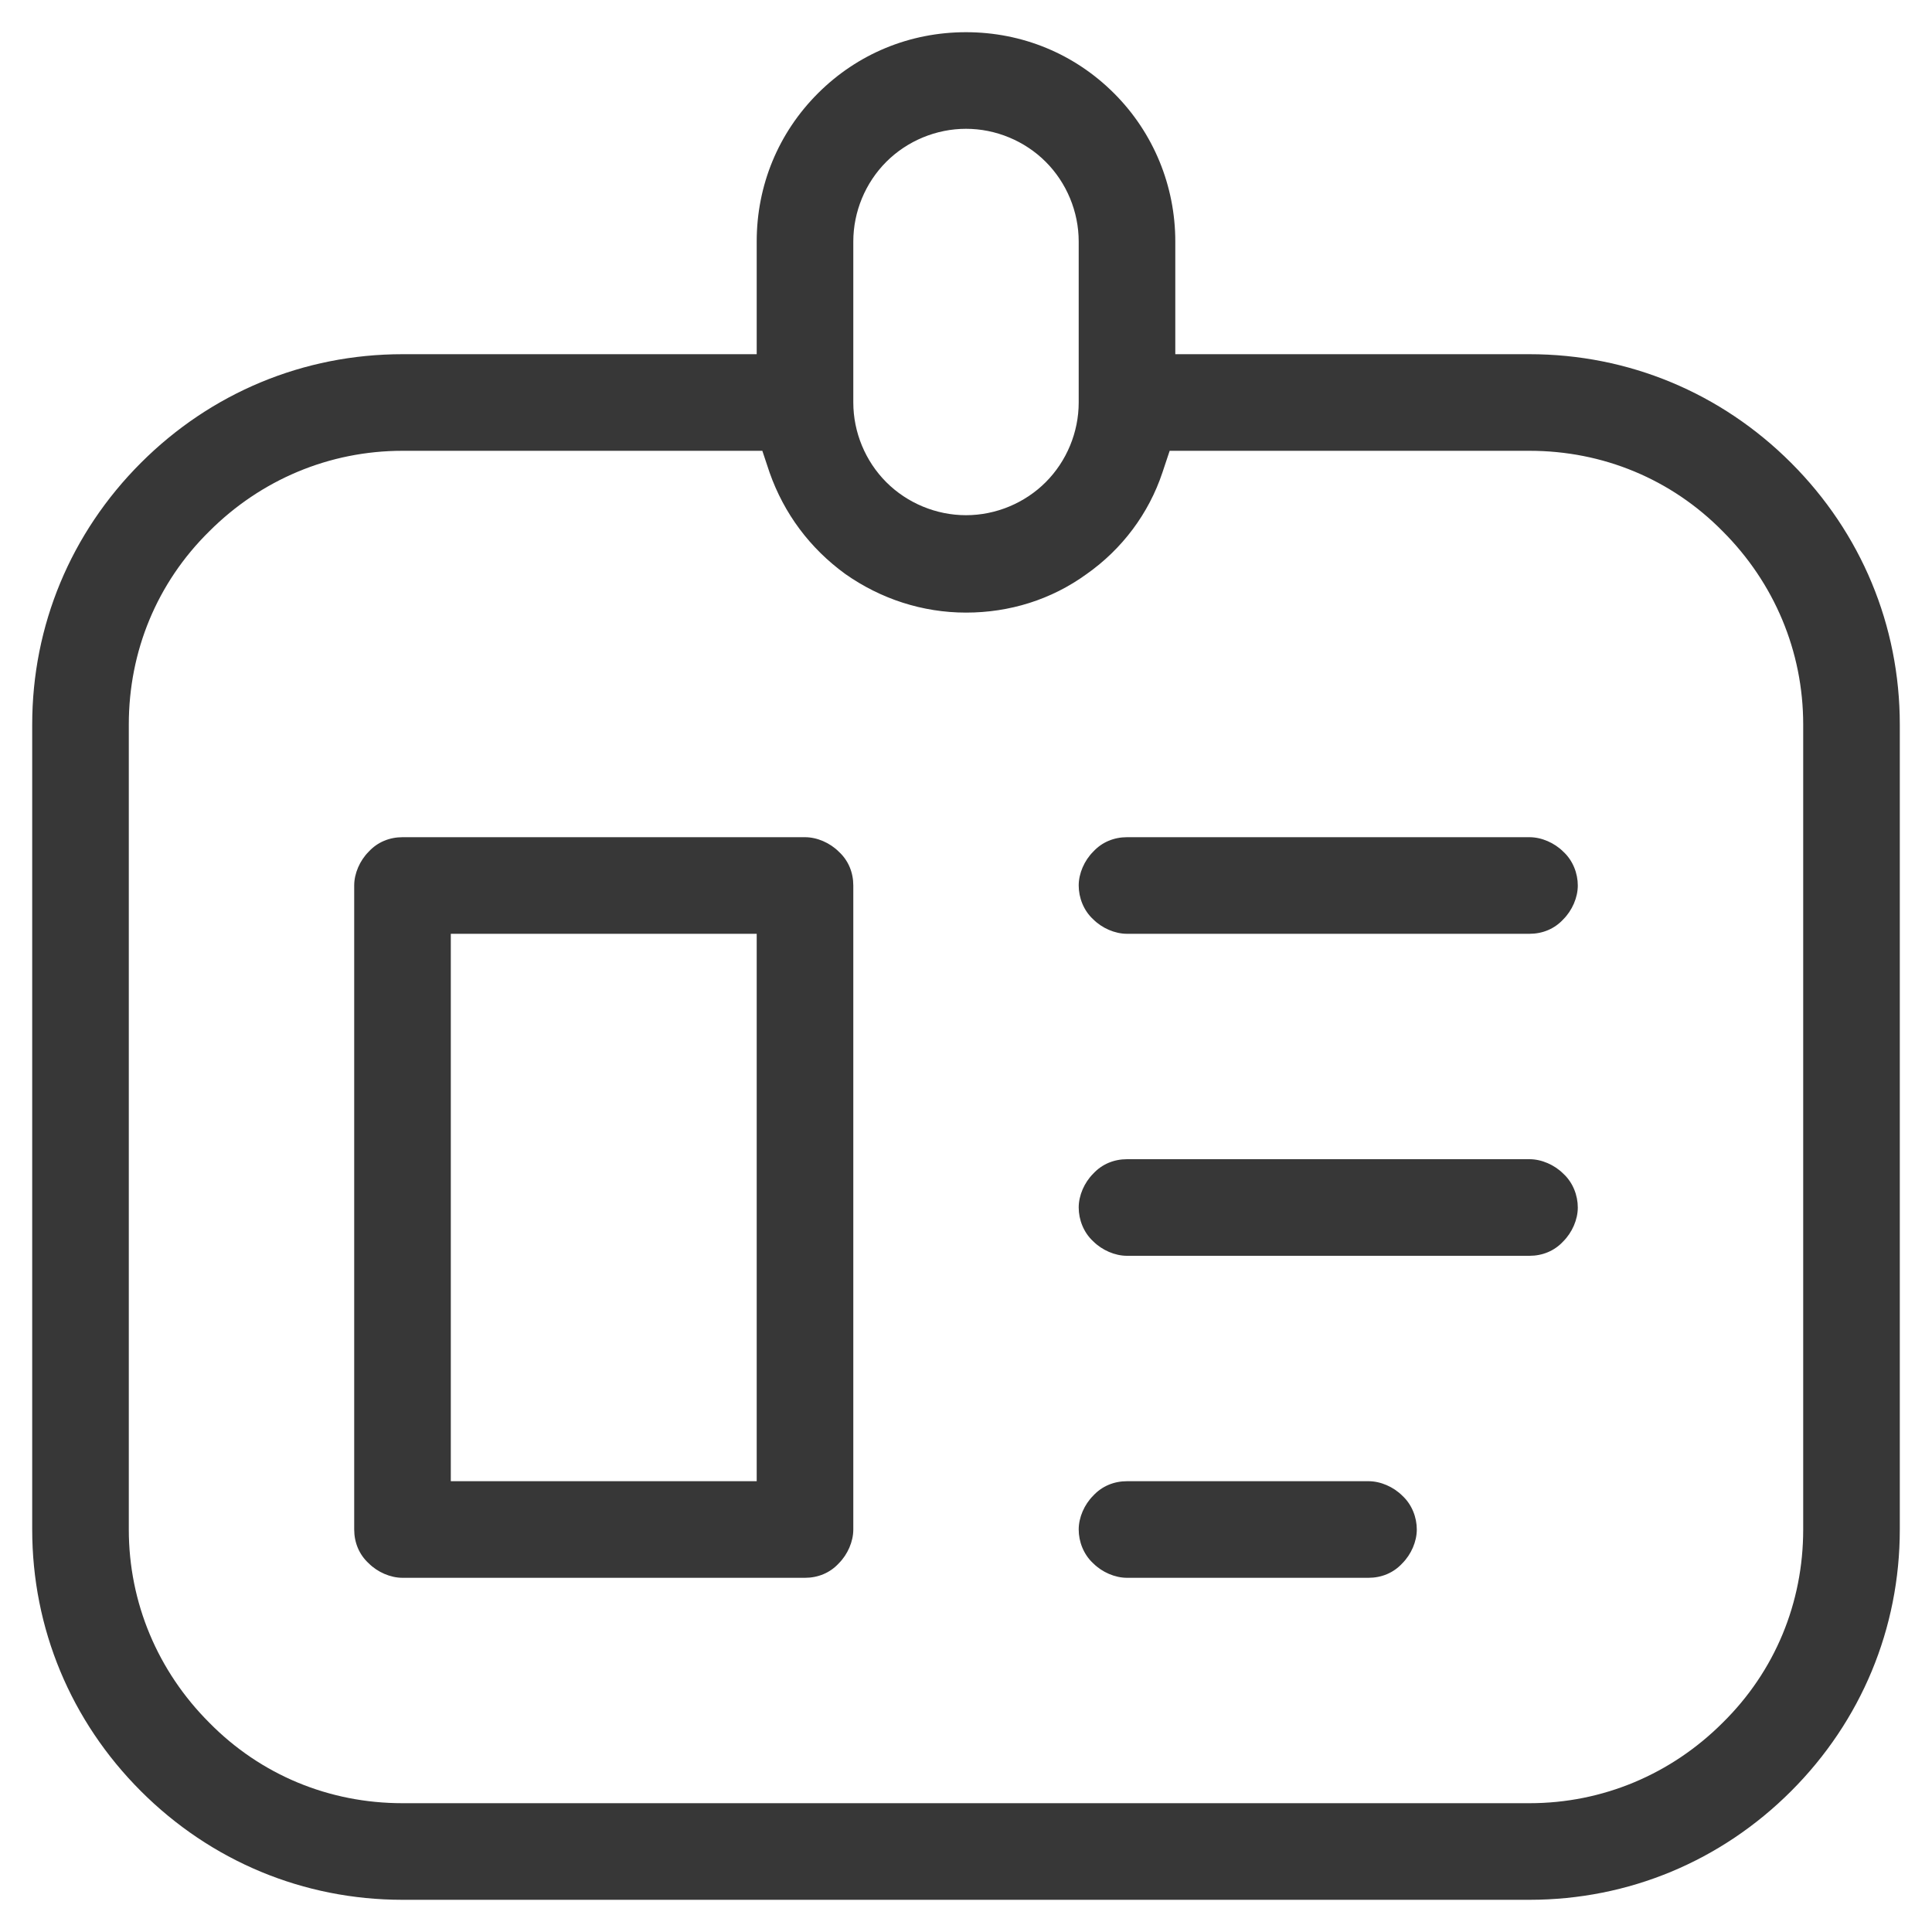 <svg width="24" height="24" viewBox="0 0 24 24" fill="none" xmlns="http://www.w3.org/2000/svg">
<g clip-path="url(#clip0_2787_11442)">
<path d="M19 10.4H14C13.84 10.4 13.69 10.46 13.58 10.58C13.47 10.69 13.4 10.85 13.4 11C13.4 11.15 13.46 11.31 13.58 11.42C13.69 11.53 13.85 11.6 14 11.6H19C19.16 11.6 19.31 11.54 19.42 11.42C19.53 11.31 19.6 11.15 19.6 11C19.6 10.85 19.54 10.69 19.42 10.58C19.31 10.47 19.15 10.4 19 10.4Z" fill="#373737"/>
<path d="M19 14.4H14C13.84 14.4 13.69 14.46 13.58 14.58C13.47 14.69 13.4 14.85 13.4 15C13.4 15.15 13.46 15.31 13.58 15.42C13.69 15.53 13.85 15.6 14 15.6H19C19.16 15.6 19.31 15.54 19.42 15.42C19.53 15.31 19.6 15.15 19.6 15C19.6 14.85 19.54 14.69 19.42 14.58C19.31 14.47 19.15 14.4 19 14.4Z" fill="#373737"/>
<path d="M17 18.4H14C13.84 18.4 13.69 18.46 13.58 18.58C13.47 18.69 13.4 18.85 13.4 19C13.4 19.15 13.46 19.31 13.58 19.42C13.69 19.53 13.85 19.6 14 19.6H17C17.16 19.6 17.31 19.54 17.42 19.42C17.53 19.31 17.6 19.15 17.6 19C17.6 18.85 17.54 18.69 17.42 18.58C17.31 18.47 17.15 18.4 17 18.4Z" fill="#373737"/>
<path d="M10 10.4H5C4.84 10.4 4.69 10.46 4.58 10.58C4.47 10.69 4.4 10.85 4.4 11V19C4.4 19.16 4.46 19.31 4.58 19.42C4.69 19.53 4.85 19.6 5 19.6H10C10.16 19.6 10.31 19.54 10.42 19.42C10.53 19.31 10.6 19.15 10.6 19V11C10.6 10.84 10.54 10.69 10.42 10.58C10.31 10.47 10.15 10.4 10 10.4ZM9.4 12V18.4H5.6V11.6H9.4V12Z" fill="#373737"/>
<path d="M23.6 9C23.6 7.77 23.12 6.62 22.25 5.75C21.38 4.88 20.23 4.4 19 4.4H14.6V3C14.6 2.31 14.33 1.65 13.84 1.16C13.35 0.67 12.7 0.4 12 0.4C11.3 0.4 10.65 0.67 10.16 1.16C9.67 1.65 9.4 2.3 9.4 3V4.4H5C3.77 4.4 2.62 4.88 1.75 5.75C0.88 6.62 0.4 7.77 0.4 9V19C0.4 20.23 0.88 21.38 1.75 22.25C2.62 23.12 3.77 23.6 5 23.6H19C20.23 23.6 21.38 23.12 22.25 22.25C23.12 21.38 23.6 20.23 23.6 19V9ZM10.6 3C10.6 2.63 10.75 2.27 11.01 2.01C11.27 1.75 11.63 1.6 12 1.6C12.37 1.6 12.73 1.75 12.99 2.01C13.25 2.27 13.4 2.63 13.4 3V5C13.4 5.37 13.25 5.73 12.99 5.99C12.73 6.25 12.37 6.4 12 6.4C11.63 6.4 11.27 6.25 11.01 5.99C10.75 5.73 10.6 5.37 10.6 5V3ZM22.4 19C22.4 19.91 22.05 20.76 21.4 21.4C20.76 22.04 19.91 22.4 19 22.4H5C4.09 22.4 3.24 22.05 2.6 21.4C1.96 20.76 1.6 19.91 1.6 19V9C1.6 8.09 1.95 7.24 2.6 6.6C3.24 5.96 4.09 5.6 5 5.6H9.47L9.56 5.87C9.74 6.38 10.06 6.81 10.5 7.13C10.94 7.44 11.46 7.61 12 7.61C12.54 7.61 13.06 7.45 13.5 7.13C13.94 6.82 14.27 6.38 14.44 5.87L14.53 5.6H19C19.91 5.6 20.76 5.95 21.4 6.6C22.04 7.24 22.4 8.09 22.4 9V19Z" fill="#373737"/>
</g>
<defs>
<clipPath id="clip0_2787_11442">
<rect width="24" height="24" fill="white"/>
</clipPath>
</defs>
</svg>

